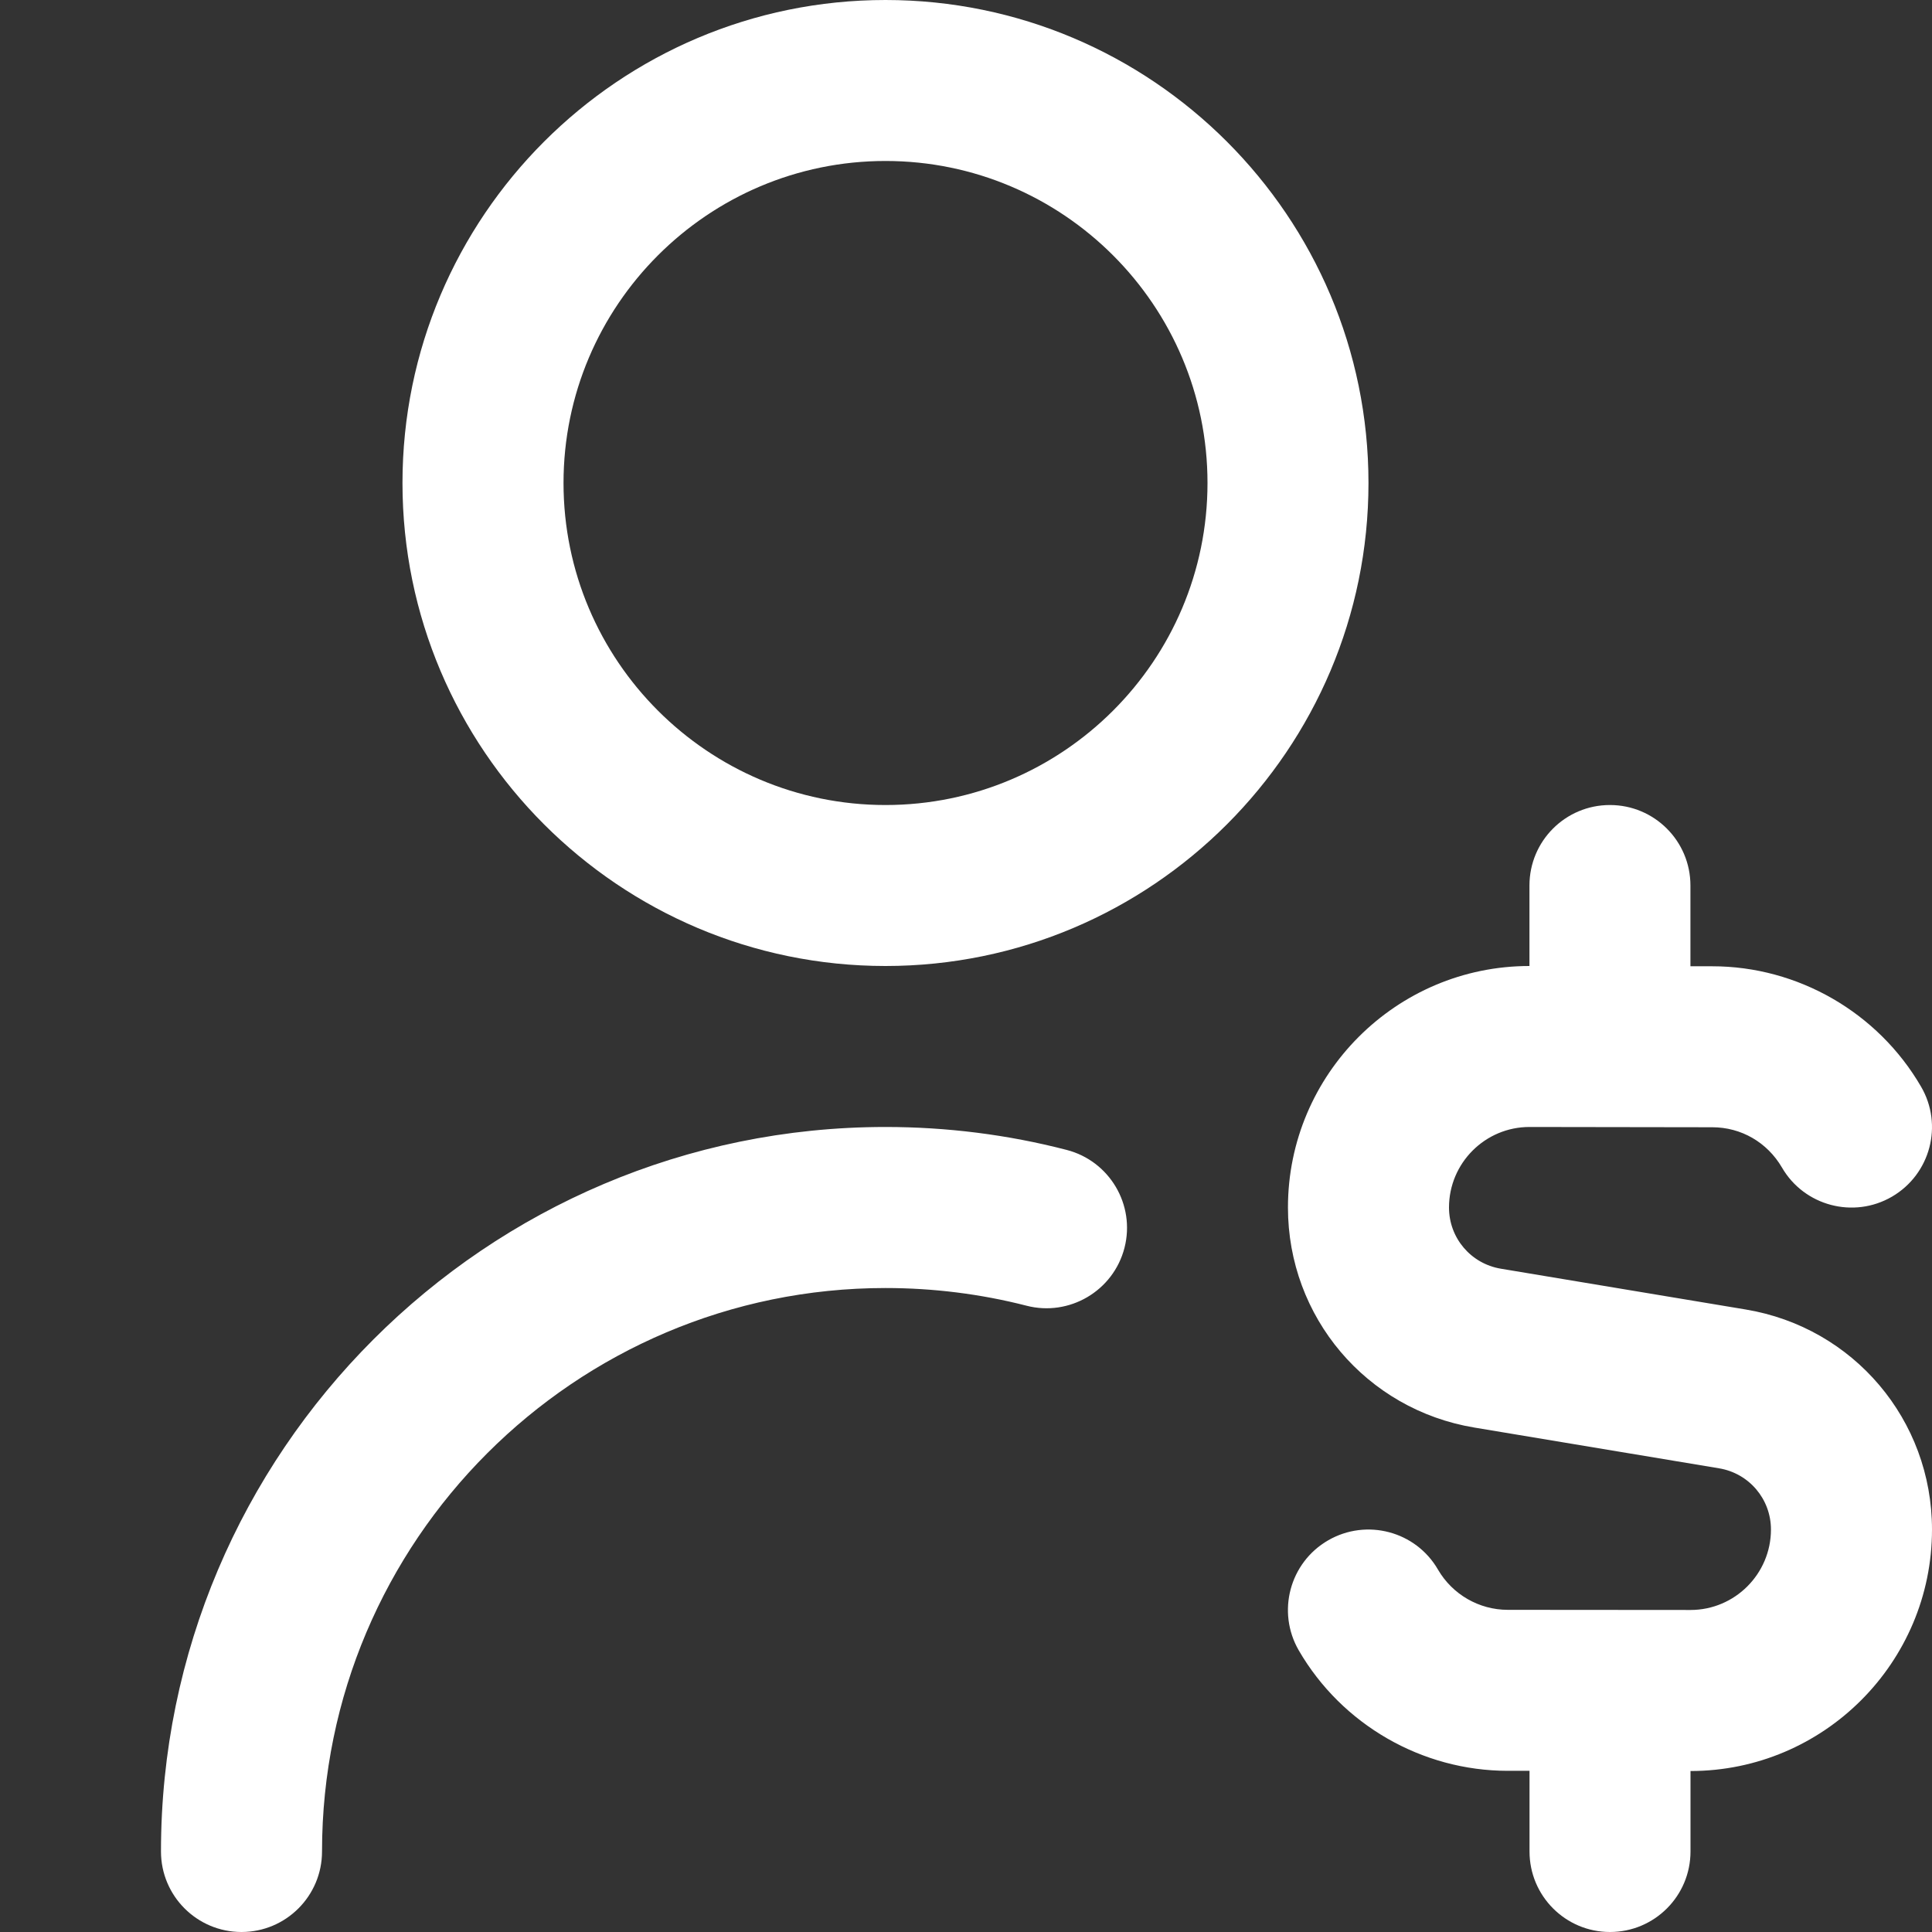 <svg width="28" height="28" viewBox="0 0 28 28" fill="none" xmlns="http://www.w3.org/2000/svg">
<rect x="0" y="0" width="28" height="28" fill="#333333" stroke="none"/>
<path d="M12.833 0C8.973 0 5.833 3.139 5.833 7C5.833 10.861 8.973 14 12.833 14C16.694 14 19.833 10.861 19.833 7C19.833 3.139 16.694 0 12.833 0ZM12.833 11.667C10.26 11.667 8.167 9.574 8.167 7C8.167 4.426 10.26 2.333 12.833 2.333C15.407 2.333 17.5 4.426 17.5 7C17.5 9.574 15.407 11.667 12.833 11.667ZM16.297 18.084C16.136 18.71 15.496 19.084 14.876 18.923C14.213 18.753 13.525 18.667 12.833 18.667C8.331 18.667 4.667 22.33 4.667 26.833C4.667 27.477 4.145 28 3.5 28C2.855 28 2.333 27.477 2.333 26.833C2.333 21.044 7.043 16.333 12.833 16.333C13.721 16.333 14.604 16.444 15.457 16.665C16.081 16.825 16.457 17.462 16.297 18.084ZM28 22.167C28 24.096 26.43 25.667 24.5 25.667V26.833C24.5 27.477 23.979 28 23.333 28C22.688 28 22.167 27.477 22.167 26.833V25.664H21.852C20.608 25.664 19.447 24.995 18.823 23.919C18.5 23.361 18.69 22.647 19.248 22.324C19.805 22.002 20.519 22.191 20.841 22.749C21.05 23.108 21.436 23.331 21.852 23.331L24.5 23.333C25.143 23.333 25.666 22.809 25.666 22.167C25.666 21.726 25.349 21.352 24.914 21.28L21.366 20.689C19.801 20.428 18.666 19.087 18.666 17.5C18.666 15.57 20.236 14 22.166 14V12.833C22.166 12.189 22.687 11.667 23.332 11.667C23.977 11.667 24.499 12.189 24.499 12.833V14.004H24.815C26.055 14.004 27.216 14.672 27.841 15.748C28.166 16.304 27.977 17.018 27.42 17.343C26.863 17.667 26.147 17.477 25.825 16.92C25.612 16.556 25.235 16.337 24.815 16.337L22.166 16.333C21.523 16.333 21 16.857 21 17.5C21 17.941 21.316 18.314 21.751 18.387L25.299 18.978C26.865 19.238 28 20.58 28 22.167Z" fill="white"/>
</svg>
